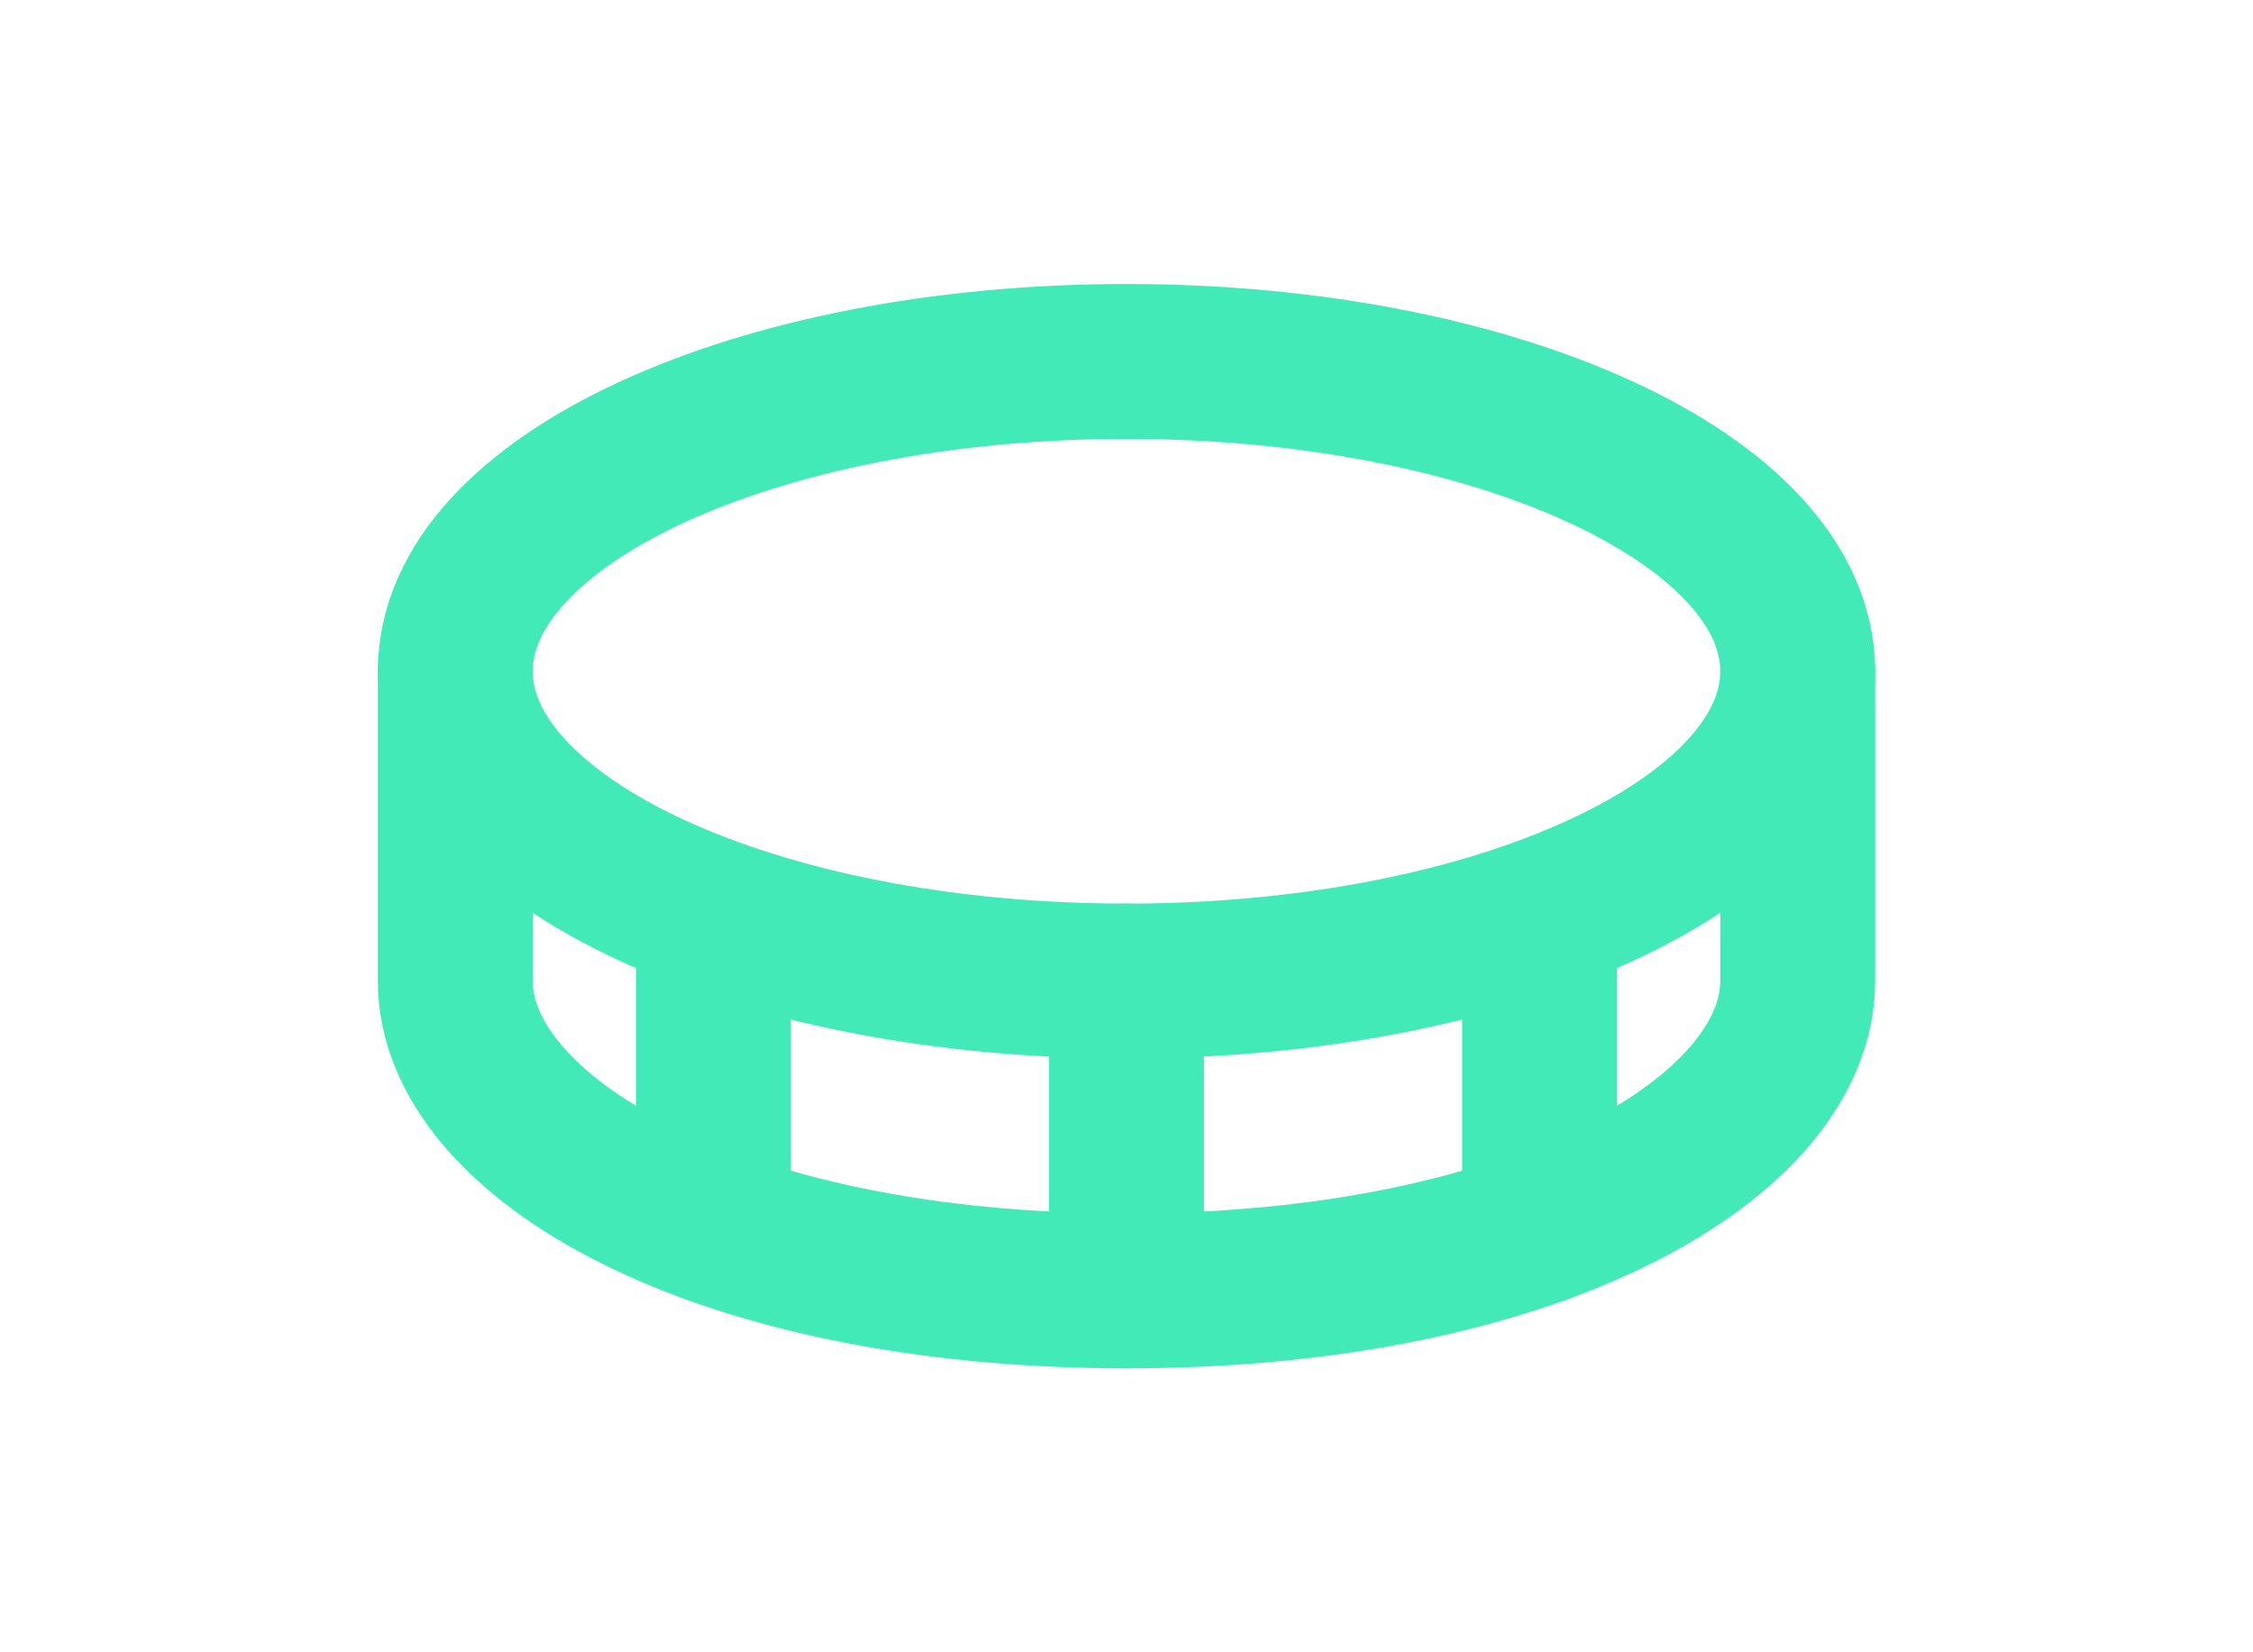 <svg width="75" height="55" viewBox="0 0 75 55" fill="none" xmlns="http://www.w3.org/2000/svg">
<path d="M37.5 32.656C49.84 32.656 59.844 28.039 59.844 22.344C59.844 16.648 49.84 12.031 37.5 12.031C25.16 12.031 15.156 16.648 15.156 22.344C15.156 28.039 25.16 32.656 37.5 32.656Z" stroke="#42EAB8" stroke-width="5.156" stroke-linecap="round" stroke-linejoin="round"/>
<path d="M37.5 32.656V42.969" stroke="#42EAB8" stroke-width="5.156" stroke-linecap="round" stroke-linejoin="round"/>
<path d="M15.156 22.344V32.656C15.156 37.812 23.75 42.969 37.5 42.969C51.25 42.969 59.844 37.812 59.844 32.656V22.344" stroke="#42EAB8" stroke-width="5.156" stroke-linecap="round" stroke-linejoin="round"/>
<path d="M51.25 30.531V40.843" stroke="#42EAB8" stroke-width="5.156" stroke-linecap="round" stroke-linejoin="round"/>
<path d="M23.75 30.531V40.843" stroke="#42EAB8" stroke-width="5.156" stroke-linecap="round" stroke-linejoin="round"/>
</svg>
